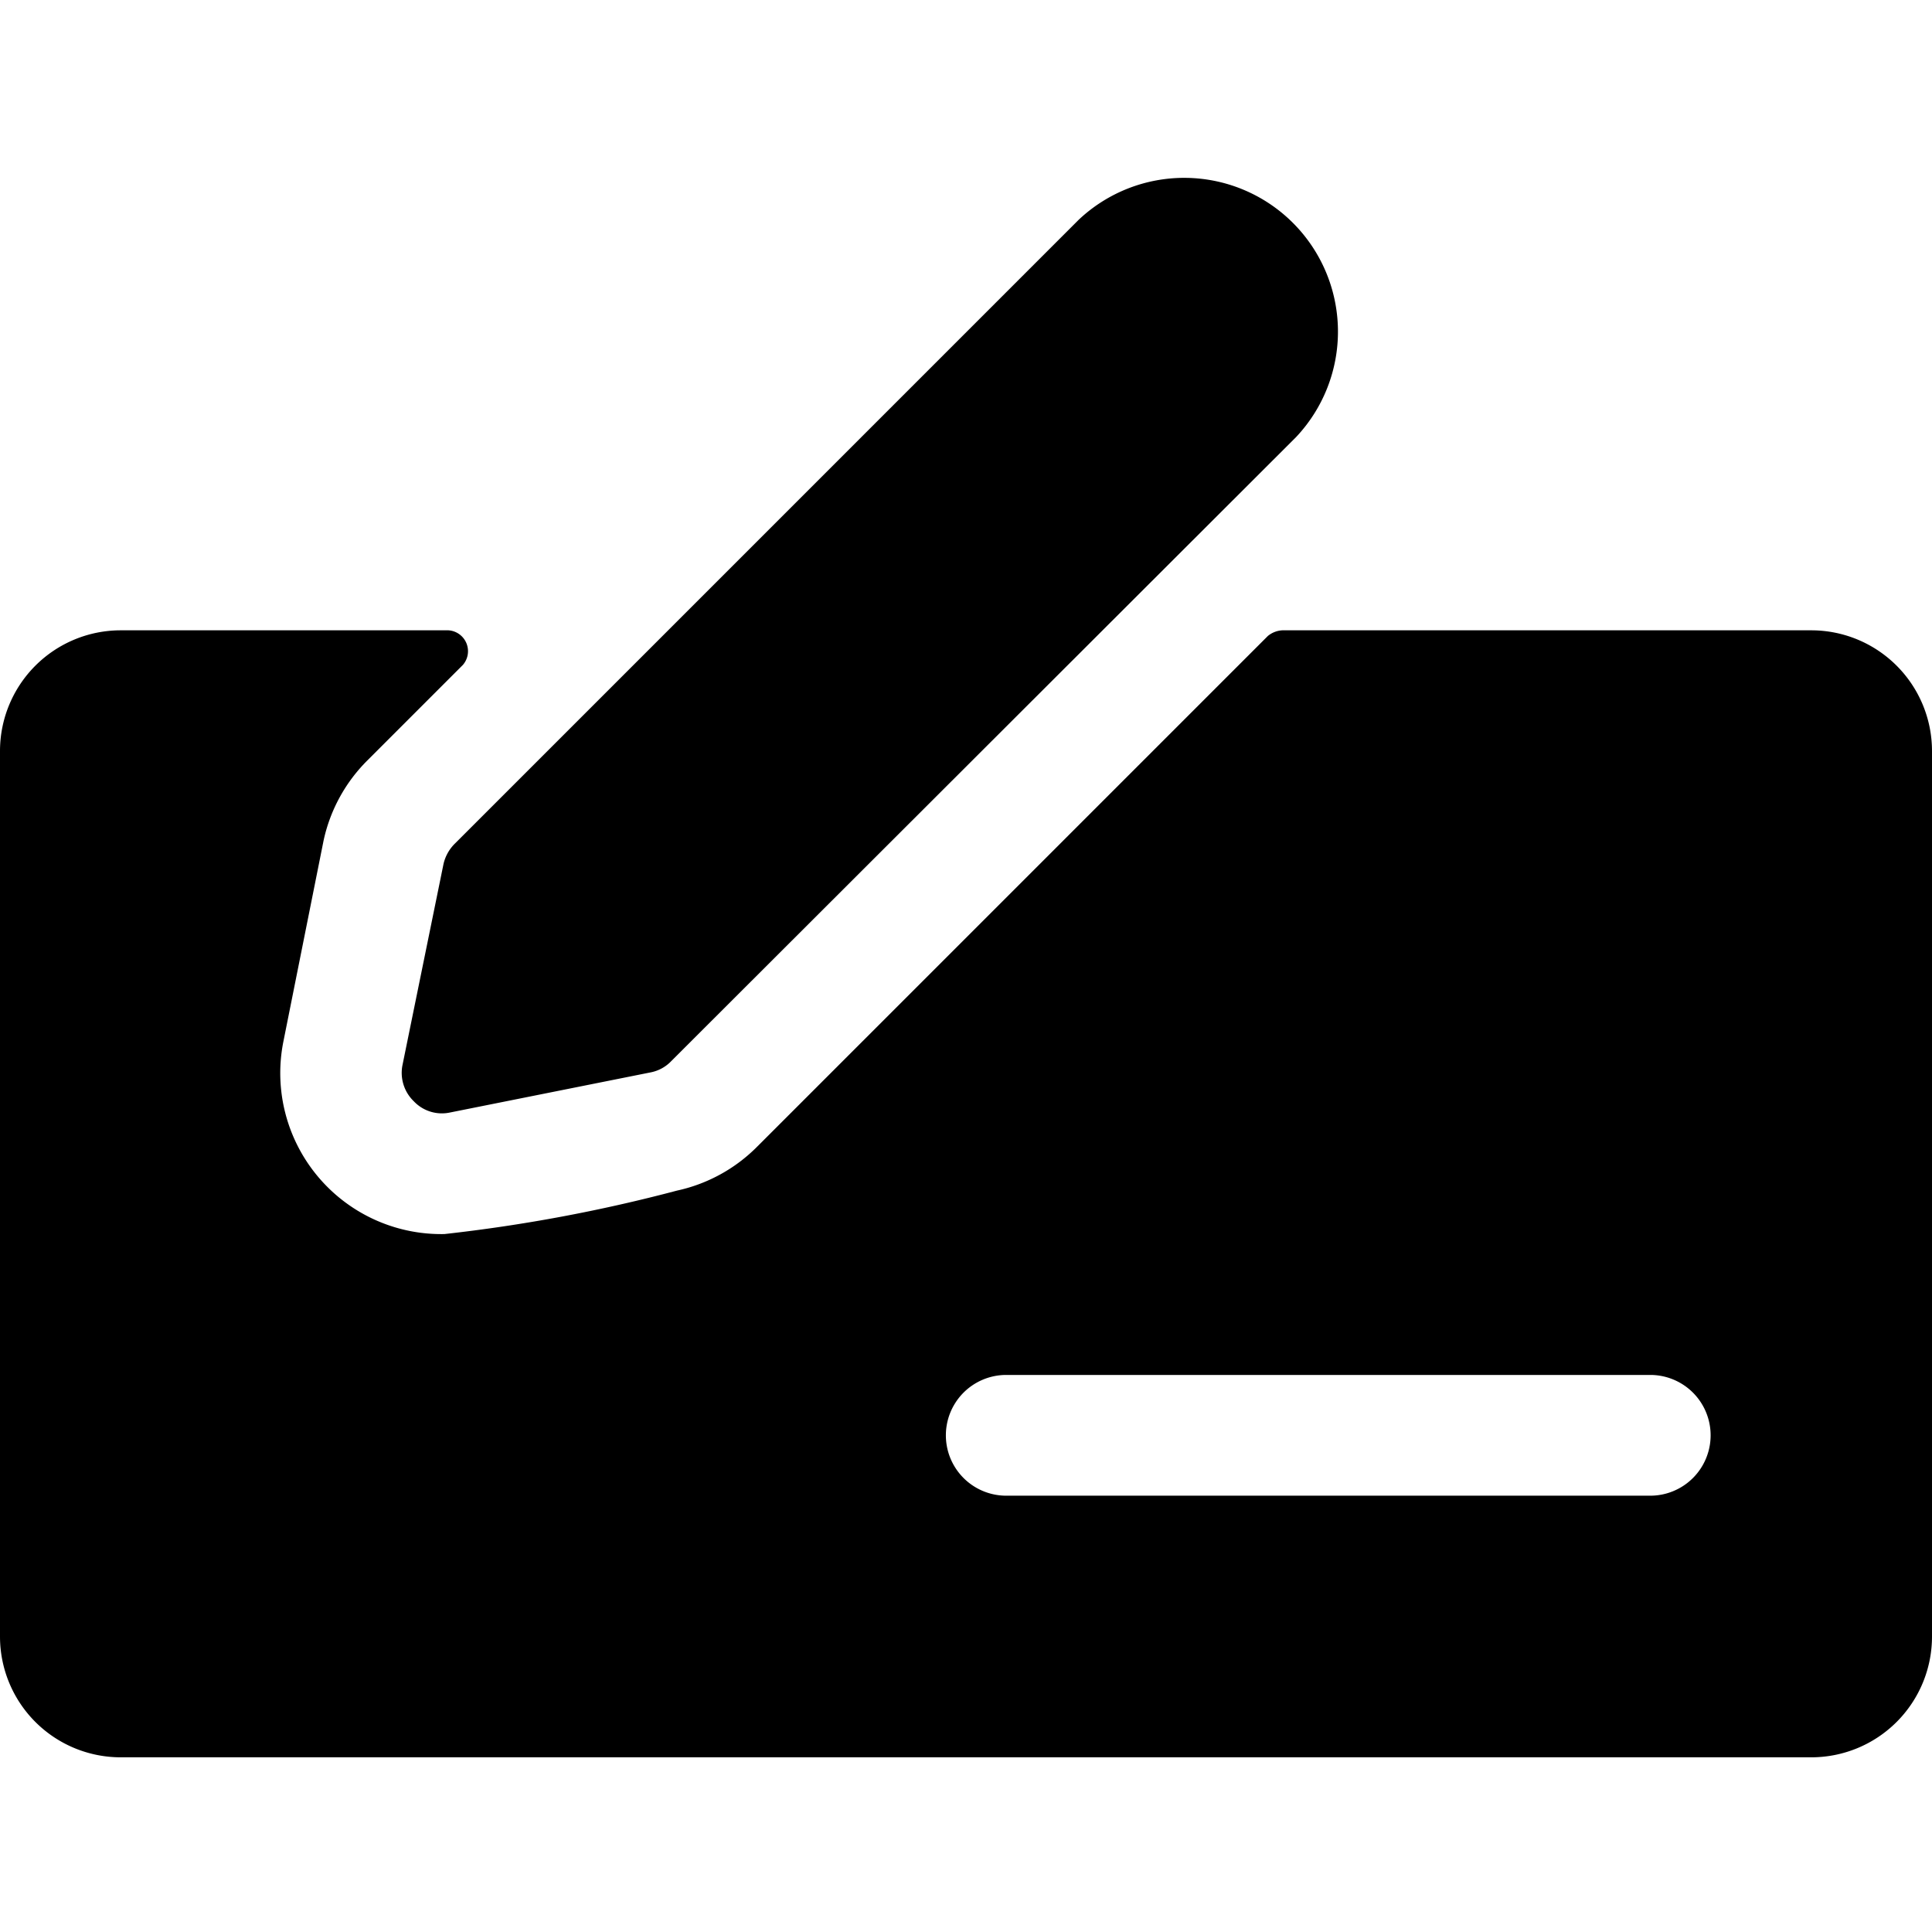 <svg xmlns="http://www.w3.org/2000/svg" viewBox="0 0 24 24" id="Cash-Payment-Sign-2--Streamline-Ultimate"><desc>Cash Payment Sign 2 Streamline Icon: https://streamlinehq.com</desc><g id="Cash-Payment-Sign-2--Streamline-Ultimate.svg"><path d="M24 9.33a1.5 1.5 0 0 0 -1.5 -1.5h-6.57a0.31 0.31 0 0 0 -0.18 0.07l-6.34 6.34a2 2 0 0 1 -1 0.55 19.76 19.76 0 0 1 -2.89 0.54 2 2 0 0 1 -2 -2.39l0.5 -2.5a2 2 0 0 1 0.55 -1l1.18 -1.18a0.26 0.26 0 0 0 -0.18 -0.43H1.5A1.5 1.5 0 0 0 0 9.33v11a1.5 1.5 0 0 0 1.5 1.5h21a1.5 1.5 0 0 0 1.5 -1.5Zm-11.5 7.75h8a0.75 0.75 0 0 1 0 1.5h-8a0.75 0.75 0 0 1 0 -1.5Z" fill="#000000" stroke-width="1"></path><path d="M5.65 10.48a0.52 0.52 0 0 0 -0.14 0.25L5 13.23a0.49 0.49 0 0 0 0.14 0.45 0.48 0.48 0 0 0 0.45 0.14l2.5 -0.5a0.48 0.48 0 0 0 0.25 -0.14l7.76 -7.75a1.91 1.91 0 0 0 -2.7 -2.7Z" fill="#000000" stroke-width="1"></path></g></svg>